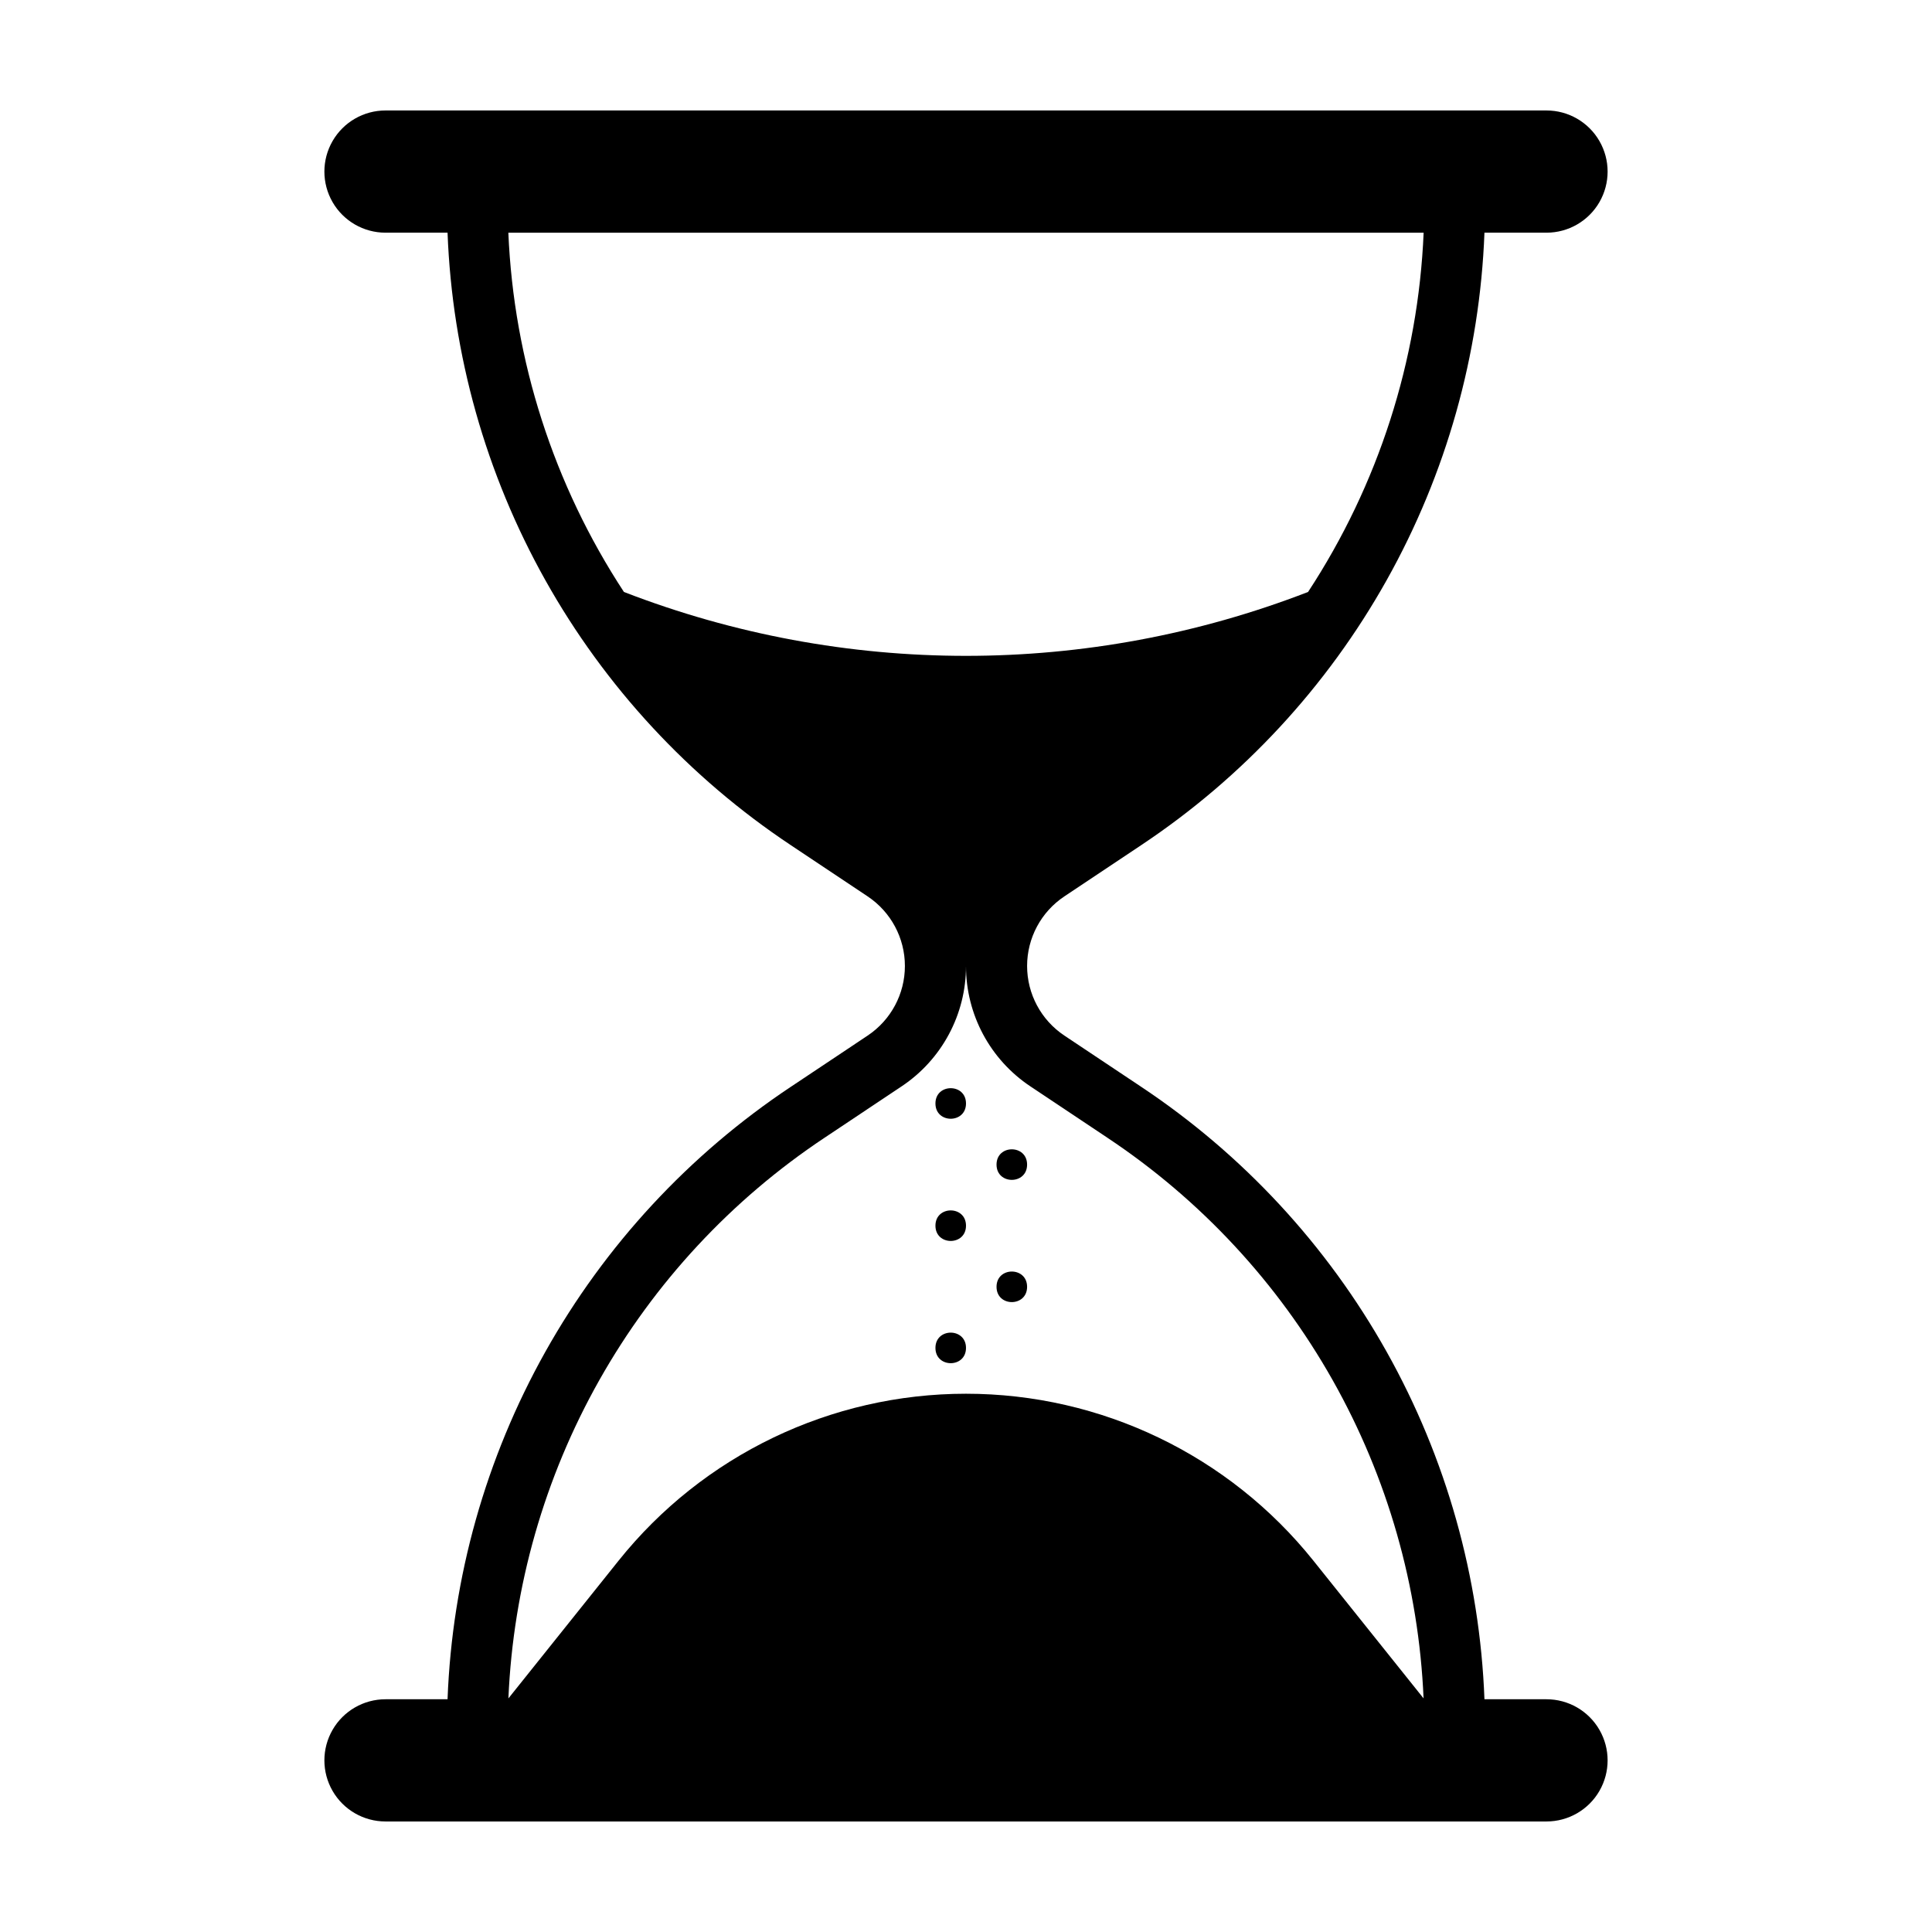 <?xml version="1.0" encoding="UTF-8"?>
<!-- Uploaded to: ICON Repo, www.svgrepo.com, Generator: ICON Repo Mixer Tools -->
<svg fill="#000000" width="800px" height="800px" version="1.1" viewBox="144 144 512 512" xmlns="http://www.w3.org/2000/svg">
 <g>
  <path d="m553.84 594.32h-16.445c-1.227-32.316-10.109-63.883-25.922-92.094-15.809-28.215-38.094-52.27-65.016-70.191l-20.398-13.602h0.004c-6.168-4.109-9.871-11.031-9.871-18.438 0-7.41 3.703-14.332 9.871-18.441l20.398-13.602h-0.004c26.926-17.922 49.207-41.977 65.016-70.191 15.812-28.215 24.695-59.777 25.922-92.098h16.445c5.785 0 11.133-3.086 14.023-8.094 2.894-5.012 2.894-11.184 0-16.195-2.891-5.012-8.238-8.098-14.023-8.098h-307.68c-5.785 0-11.133 3.086-14.023 8.098-2.894 5.012-2.894 11.184 0 16.195 2.891 5.008 8.238 8.094 14.023 8.094h16.445c1.227 32.32 10.113 63.883 25.922 92.098 15.809 28.215 38.09 52.273 65.012 70.191l20.398 13.602 0.004 0.004c6.164 4.109 9.867 11.027 9.867 18.438s-3.703 14.328-9.867 18.441l-20.398 13.602h-0.004c-26.918 17.922-49.203 41.977-65.012 70.188-15.809 28.215-24.691 59.777-25.922 92.094h-16.445c-5.785 0-11.133 3.086-14.023 8.098-2.894 5.012-2.894 11.184 0 16.195 2.891 5.008 8.238 8.094 14.023 8.094h307.68c5.785 0 11.133-3.086 14.023-8.094 2.894-5.012 2.894-11.184 0-16.195-2.891-5.012-8.238-8.098-14.023-8.098zm-32.562-388.65c-1.434 33.918-12.016 66.816-30.629 95.207-58.324 22.574-122.98 22.574-181.3 0-18.613-28.391-29.199-61.289-30.633-95.207zm-158.76 239.84 20.398-13.602c10.684-7.106 17.094-19.086 17.082-31.91-0.016 12.828 6.394 24.809 17.078 31.91l20.395 13.602v0.004c24.684 16.414 45.137 38.426 59.699 64.246 14.559 25.82 22.812 54.711 24.09 84.328l-29.18-36.473c-22.379-27.977-56.262-44.262-92.086-44.262-35.824 0-69.703 16.285-92.082 44.262l-29.176 36.473-0.004-0.004c1.277-29.613 9.531-58.508 24.09-84.324 14.559-25.82 35.016-47.836 59.695-64.25z"/>
  <path d="m400 436.43c0 5.398-8.098 5.398-8.098 0 0-5.398 8.098-5.398 8.098 0"/>
  <path d="m416.19 452.63c0 5.398-8.098 5.398-8.098 0 0-5.398 8.098-5.398 8.098 0"/>
  <path d="m400 468.82c0 5.394-8.098 5.394-8.098 0 0-5.398 8.098-5.398 8.098 0"/>
  <path d="m416.19 485.02c0 5.398-8.098 5.398-8.098 0s8.098-5.398 8.098 0"/>
  <path d="m400 501.21c0 5.398-8.098 5.398-8.098 0 0-5.398 8.098-5.398 8.098 0"/>
 </g>
</svg>